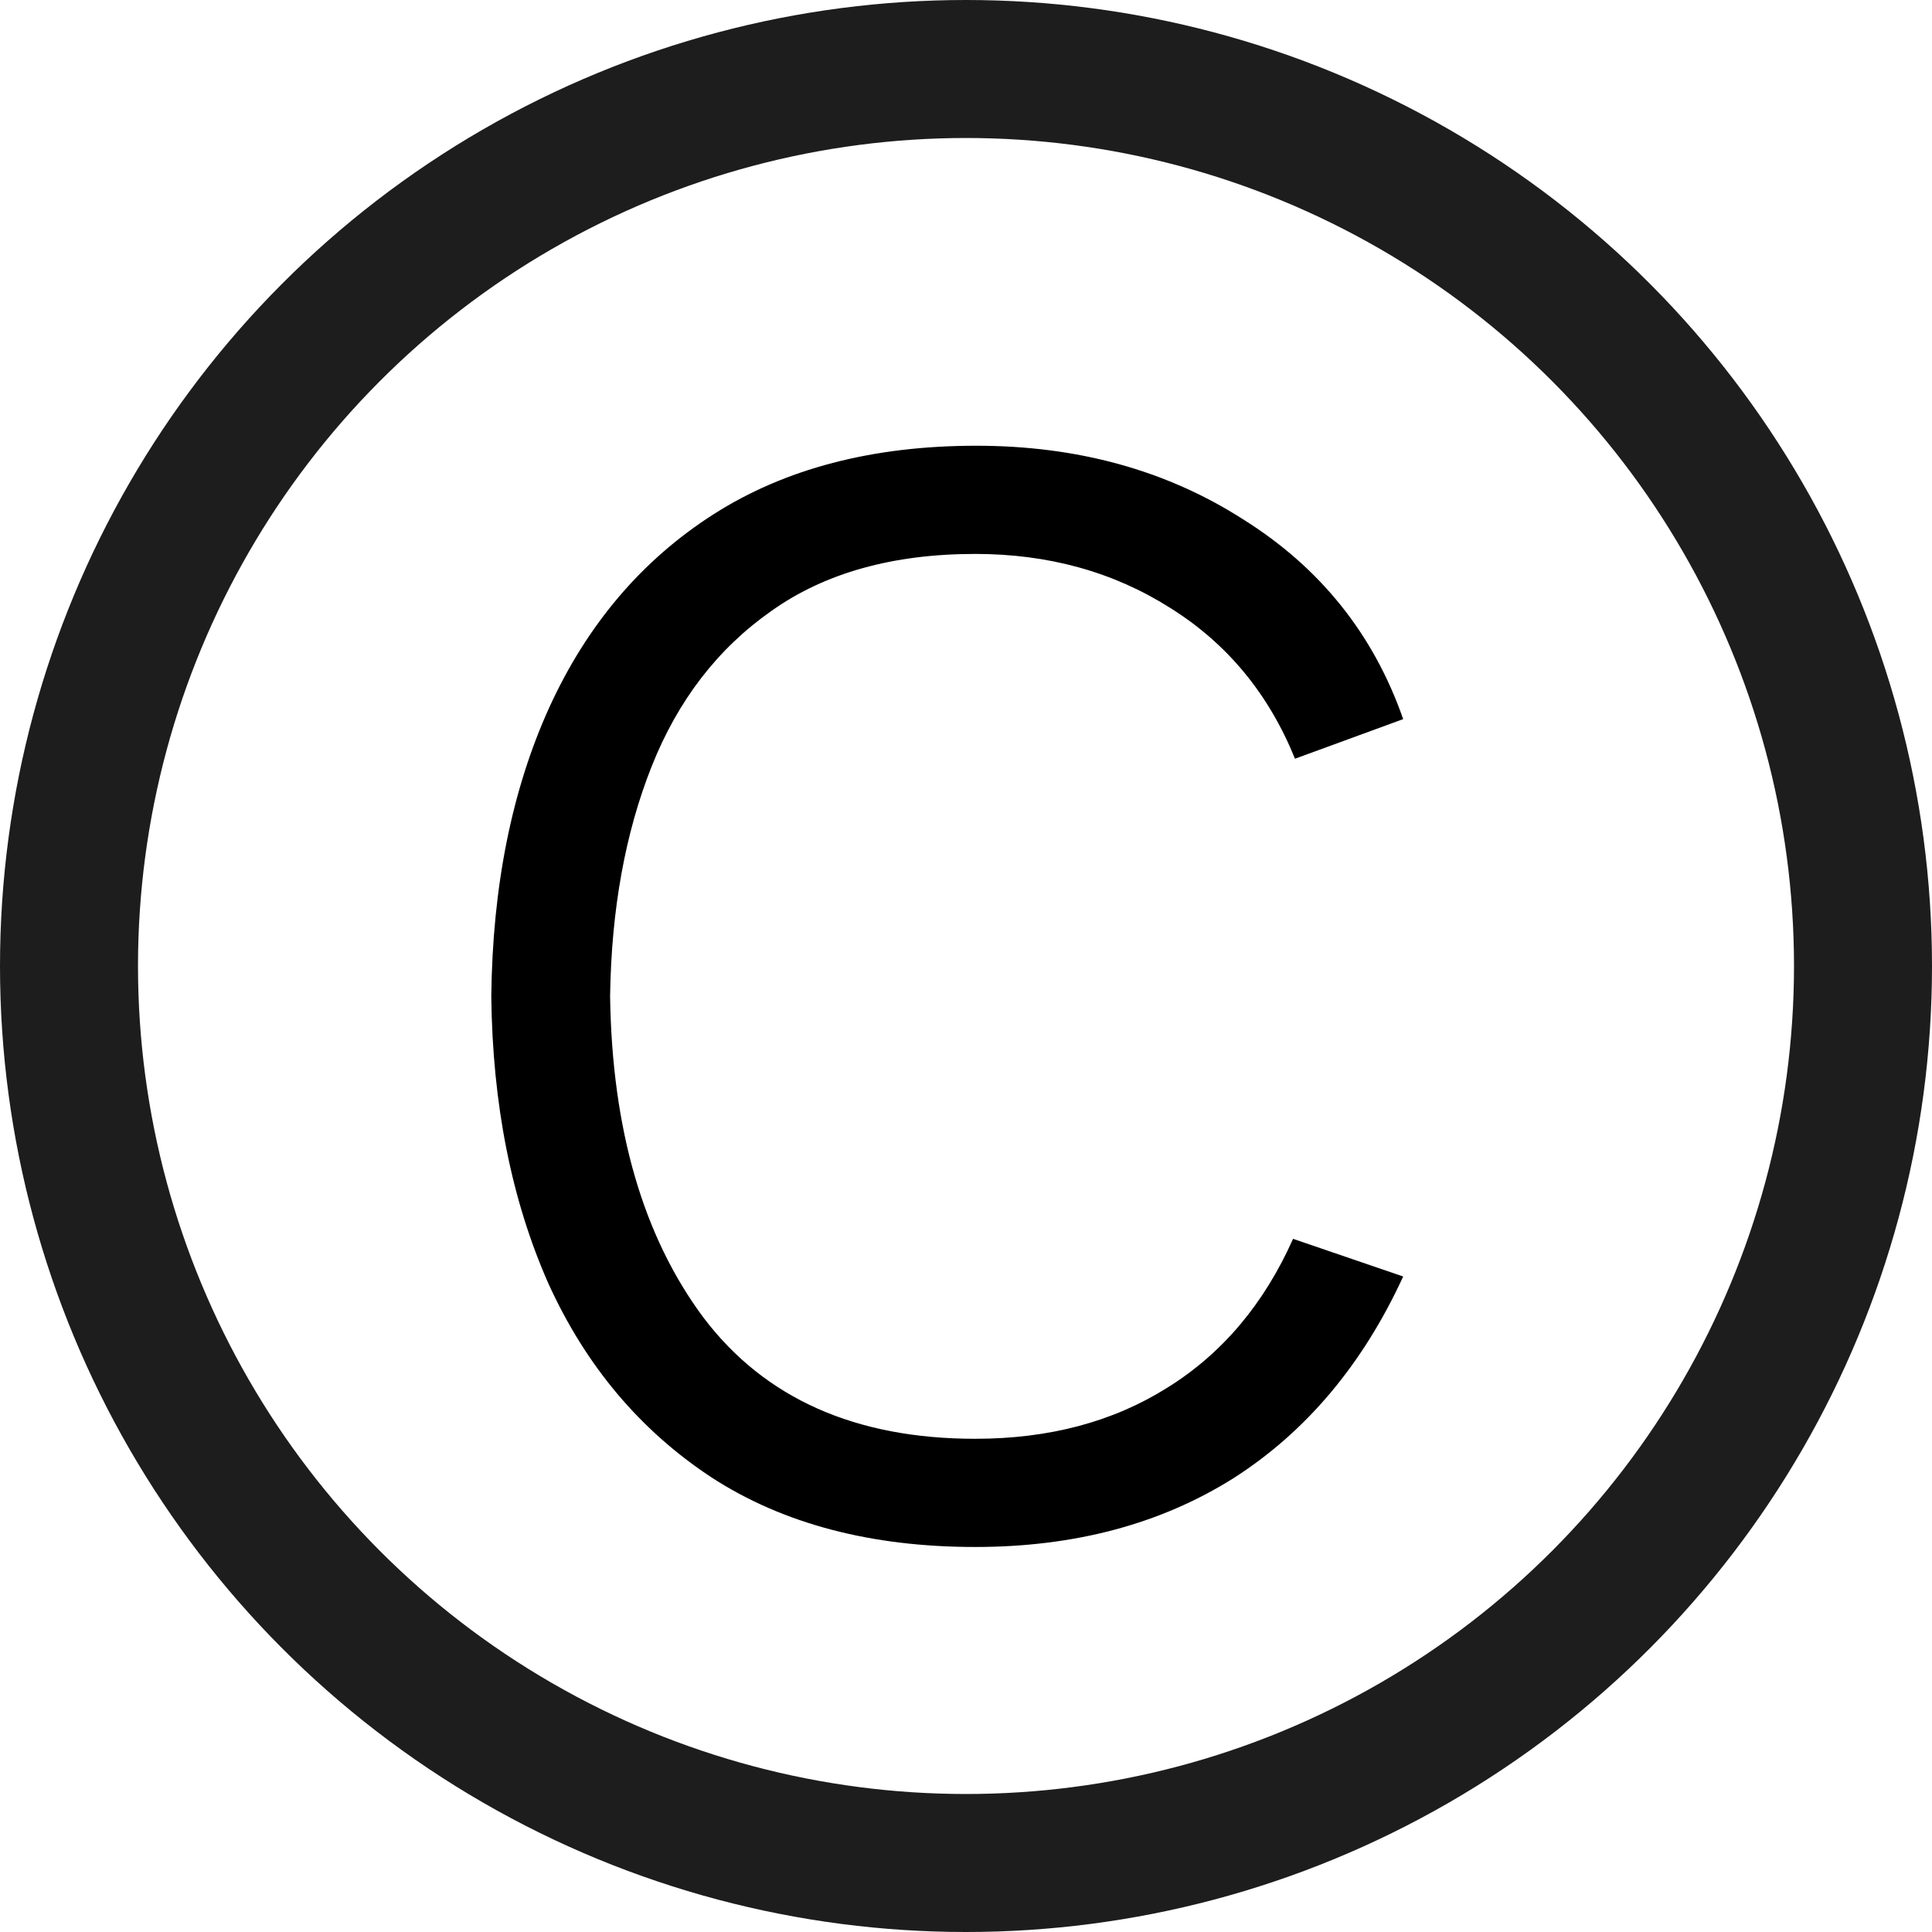 <?xml version="1.0" encoding="UTF-8"?> <svg xmlns="http://www.w3.org/2000/svg" width="14" height="14" viewBox="0 0 14 14" fill="none"> <circle cx="7" cy="7" r="6.5" stroke="#1D1D1D"></circle> <path d="M7.067 11.21C6.311 11.21 5.674 11.042 5.156 10.706C4.638 10.365 4.244 9.896 3.973 9.299C3.707 8.697 3.569 8.004 3.56 7.22C3.569 6.422 3.709 5.724 3.98 5.127C4.255 4.525 4.652 4.058 5.17 3.727C5.688 3.396 6.323 3.23 7.074 3.23C7.807 3.23 8.451 3.407 9.006 3.762C9.566 4.112 9.953 4.595 10.168 5.211L9.384 5.498C9.193 5.027 8.892 4.663 8.481 4.406C8.07 4.145 7.599 4.014 7.067 4.014C6.47 4.014 5.977 4.152 5.59 4.427C5.203 4.698 4.913 5.073 4.722 5.554C4.531 6.035 4.43 6.59 4.421 7.22C4.435 8.186 4.661 8.963 5.1 9.551C5.543 10.134 6.199 10.426 7.067 10.426C7.604 10.426 8.068 10.302 8.46 10.055C8.857 9.808 9.16 9.448 9.37 8.977L10.168 9.25C9.874 9.889 9.463 10.377 8.936 10.713C8.409 11.044 7.786 11.21 7.067 11.21Z" fill="black"></path> </svg> 
